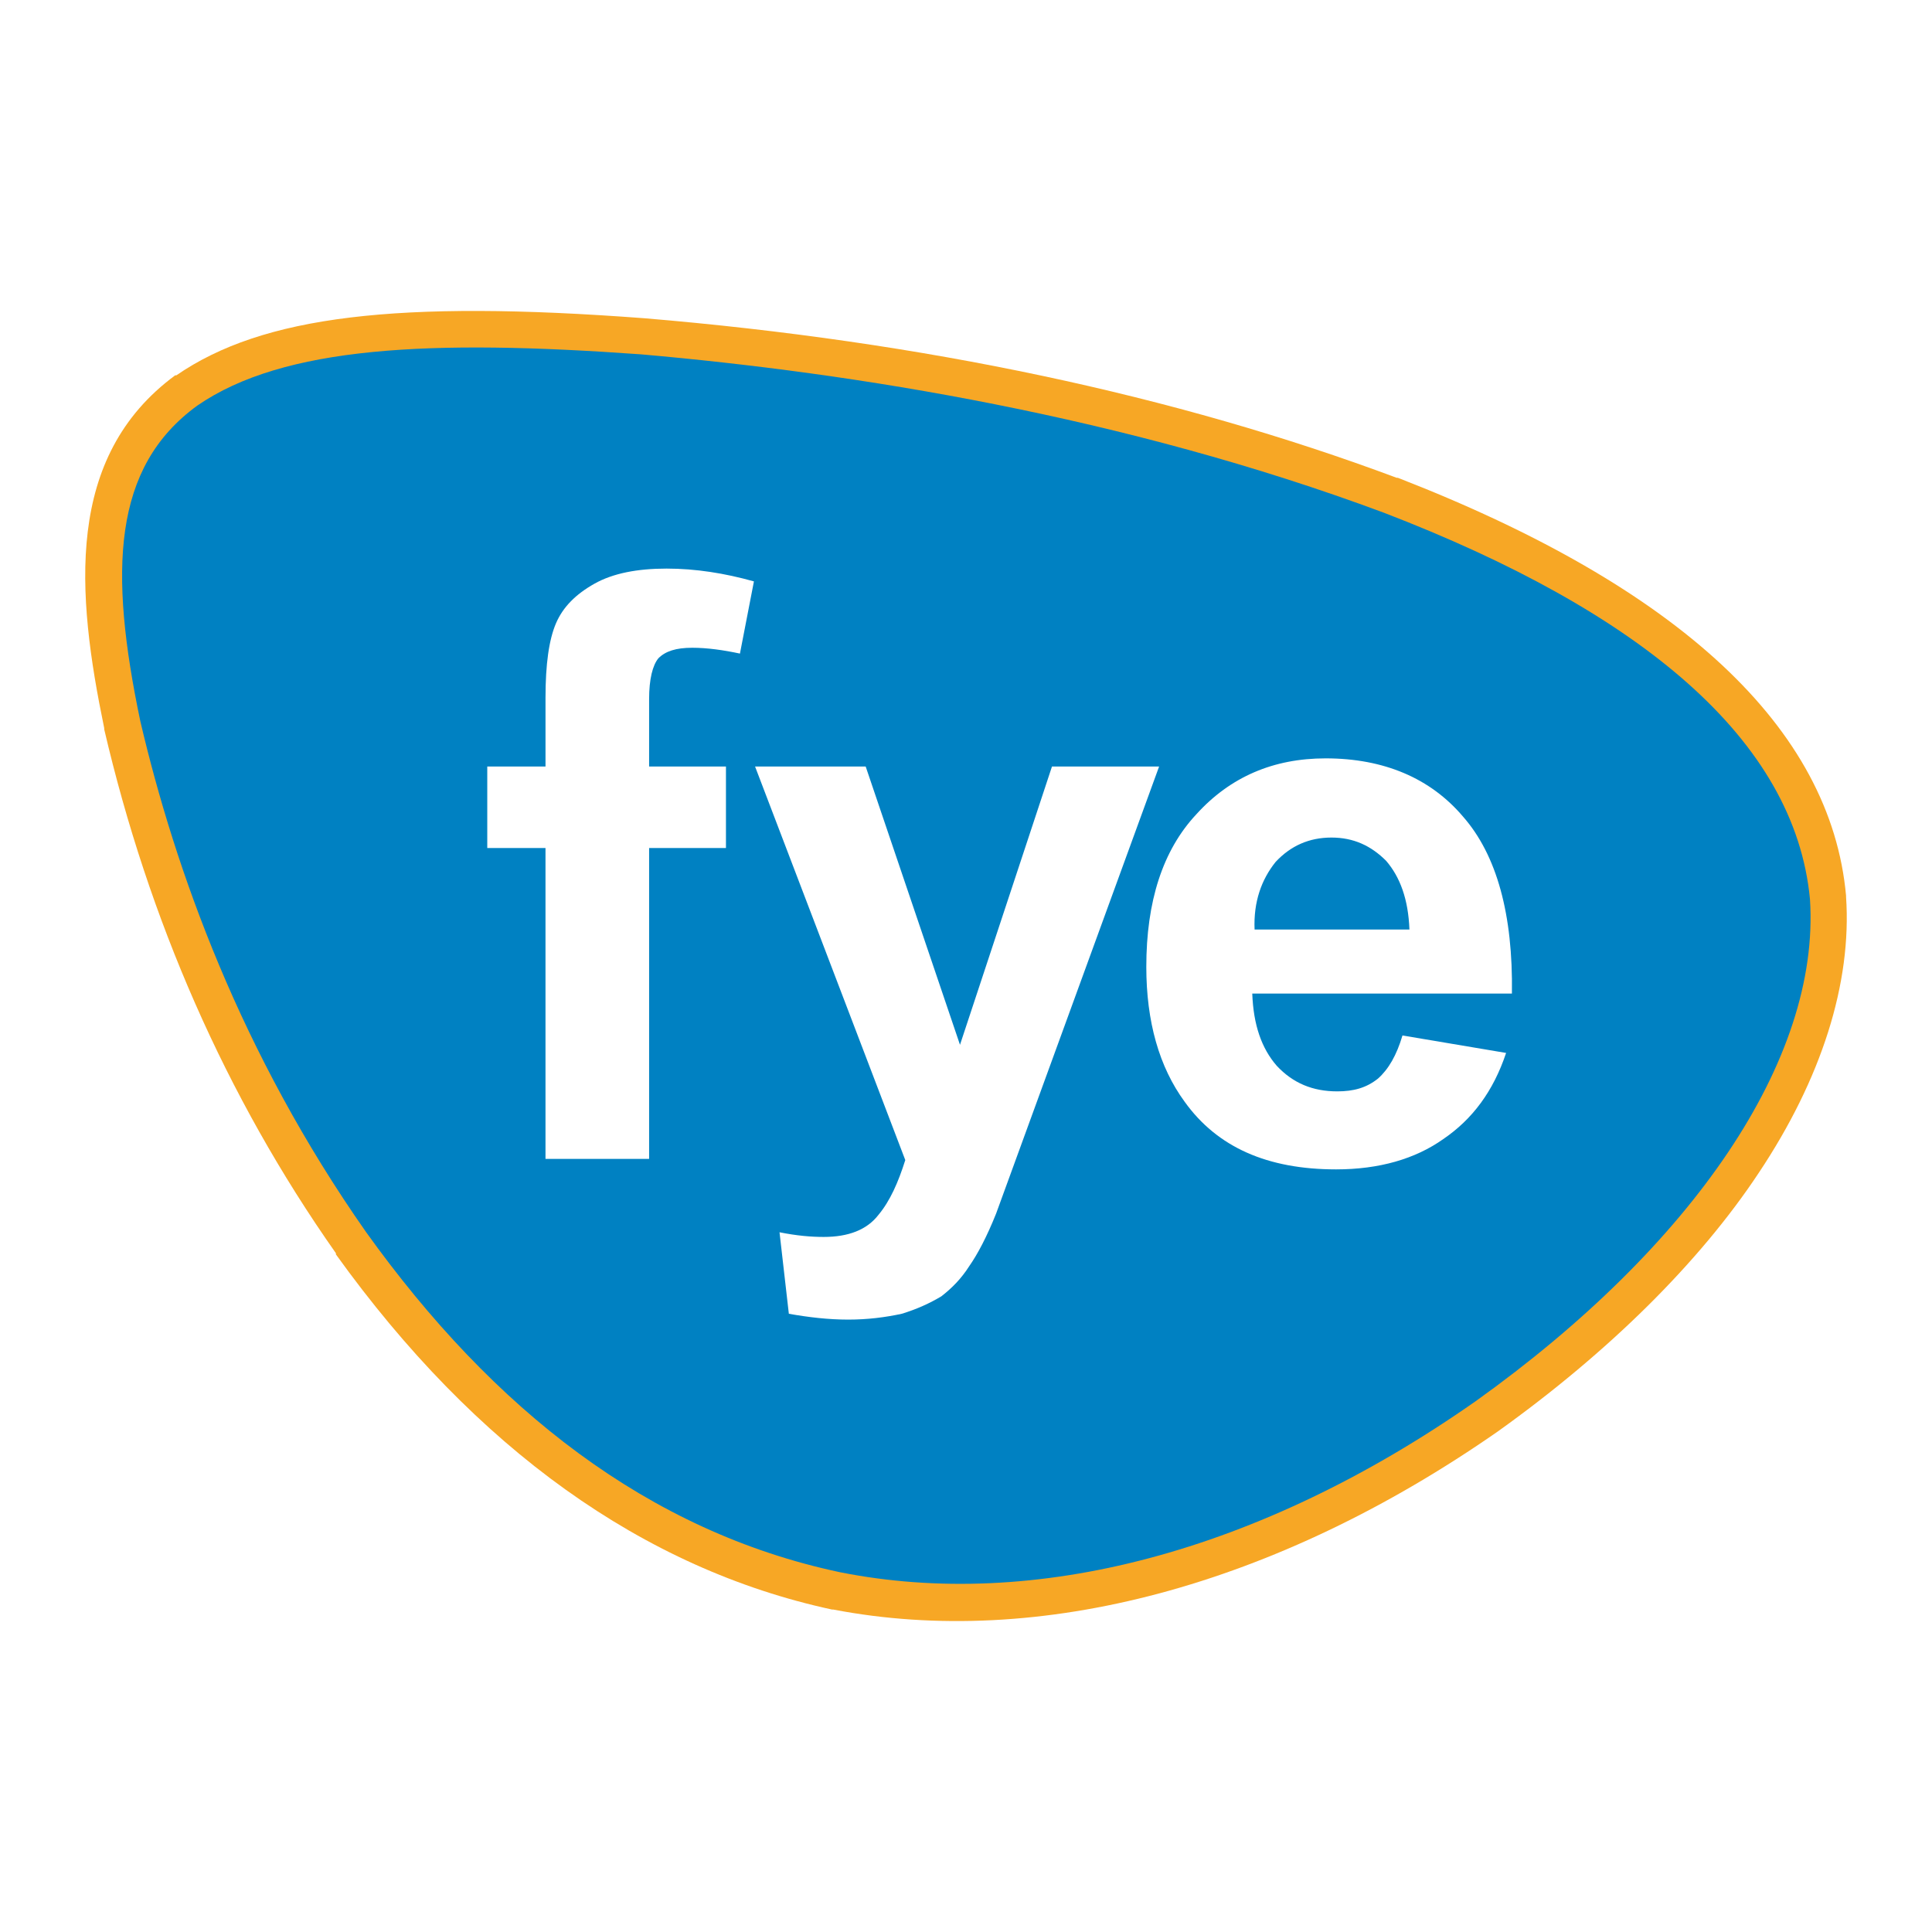 <?xml version="1.0" encoding="utf-8"?>
<!-- Generator: Adobe Illustrator 13.0.0, SVG Export Plug-In . SVG Version: 6.00 Build 14948)  -->
<!DOCTYPE svg PUBLIC "-//W3C//DTD SVG 1.0//EN" "http://www.w3.org/TR/2001/REC-SVG-20010904/DTD/svg10.dtd">
<svg version="1.0" id="Layer_1" xmlns="http://www.w3.org/2000/svg" xmlns:xlink="http://www.w3.org/1999/xlink" x="0px" y="0px"
	 width="192.756px" height="192.756px" viewBox="0 0 192.756 192.756" enable-background="new 0 0 192.756 192.756"
	 xml:space="preserve">
<g>
	<polygon fill-rule="evenodd" clip-rule="evenodd" fill="#FFFFFF" points="0,0 192.756,0 192.756,192.756 0,192.756 0,0 	"/>
	<path fill-rule="evenodd" clip-rule="evenodd" fill="#F7A725" d="M17.599,37.444c-0.116,0-0.116,0-0.116,0
		c-11.036,8.131-9.875,21.723-7.086,35.198c0,0,0,0,0,0.117c4.415,18.935,12.082,36.592,23.117,52.276c0,0,0,0,0,0.115
		c13.94,19.4,30.668,31.365,49.487,35.432c0.116,0,0.116,0,0.116,0c20.562,3.949,44.144-2.324,66.332-17.773l0,0
		c11.036-7.9,20.098-16.846,26.021-25.789c6.273-9.41,9.294-18.936,8.713-27.532v-0.116c-1.511-16.729-16.612-30.785-44.725-41.705
		h-0.116c-22.071-8.248-47.28-13.591-75.044-15.915C39.671,29.893,26.196,31.52,17.599,37.444L17.599,37.444z"/>
	<path fill-rule="evenodd" clip-rule="evenodd" fill="#0081C2" d="M36.535,122.943c12.662,17.656,28.113,29.855,47.28,33.92
		c19.284,3.834,41.704-1.857,63.427-17.076c21.607-15.449,34.386-34.037,33.34-50.068c-1.51-15.915-16.844-28.693-42.518-38.567
		c-25.905-9.642-52.856-13.94-74.114-15.799c-21.026-1.51-35.664-0.813-44.26,5.111c-8.48,6.157-8.829,16.496-5.692,31.481
		C17.483,86.815,23.988,105.053,36.535,122.943L36.535,122.943z"/>
	<path fill-rule="evenodd" clip-rule="evenodd" fill="#FFFFFF" d="M48.616,76.477h5.809v-6.854c0-3.369,0.349-5.809,1.045-7.435
		c0.697-1.626,1.975-2.904,3.833-3.95c1.859-1.045,4.298-1.51,7.203-1.51s5.808,0.464,8.713,1.278l-1.395,7.202
		c-1.626-0.348-3.252-0.581-4.763-0.581c-1.626,0-2.672,0.348-3.369,1.045c-0.581,0.697-0.93,2.091-0.93,4.066v6.738h7.667v8.131
		h-7.667v31.017H54.424V84.608h-5.809V76.477L48.616,76.477z"/>
	<path fill-rule="evenodd" clip-rule="evenodd" fill="#FFFFFF" d="M75.334,76.477h11.036l9.409,27.764l9.177-27.764h10.688
		l-16.264,44.607c-0.929,2.324-1.858,4.066-2.671,5.229c-0.813,1.277-1.743,2.207-2.788,3.02c-1.162,0.697-2.439,1.279-3.95,1.742
		c-1.626,0.35-3.369,0.582-5.344,0.582s-3.95-0.232-5.924-0.582l-0.93-8.131c1.743,0.348,3.137,0.465,4.415,0.465
		c2.439,0,4.298-0.697,5.46-2.207c1.162-1.395,1.975-3.254,2.672-5.461L75.334,76.477L75.334,76.477z"/>
	<path fill-rule="evenodd" clip-rule="evenodd" fill="#FFFFFF" d="M125.17,92.74c-0.116-2.788,0.697-4.995,2.092-6.738
		c1.51-1.626,3.368-2.439,5.576-2.439c2.207,0,3.949,0.813,5.459,2.324c1.395,1.626,2.207,3.833,2.323,6.854H125.17L125.17,92.74z
		 M137.484,107.609c-1.162,0.93-2.439,1.277-4.066,1.277c-2.439,0-4.414-0.812-6.04-2.555c-1.511-1.742-2.324-4.066-2.44-7.203
		h25.906c0.116-7.899-1.511-13.824-4.879-17.657c-3.253-3.833-7.9-5.809-13.708-5.809c-5.228,0-9.526,1.859-12.895,5.576
		c-3.369,3.601-4.995,8.712-4.995,15.218c0,5.461,1.277,9.99,3.833,13.475c3.253,4.531,8.248,6.738,15.102,6.738
		c4.299,0,7.899-1.045,10.688-3.02c2.904-1.975,4.995-4.764,6.273-8.598l-10.339-1.742
		C139.343,105.285,138.529,106.68,137.484,107.609L137.484,107.609z"/>
</g>
</svg>
